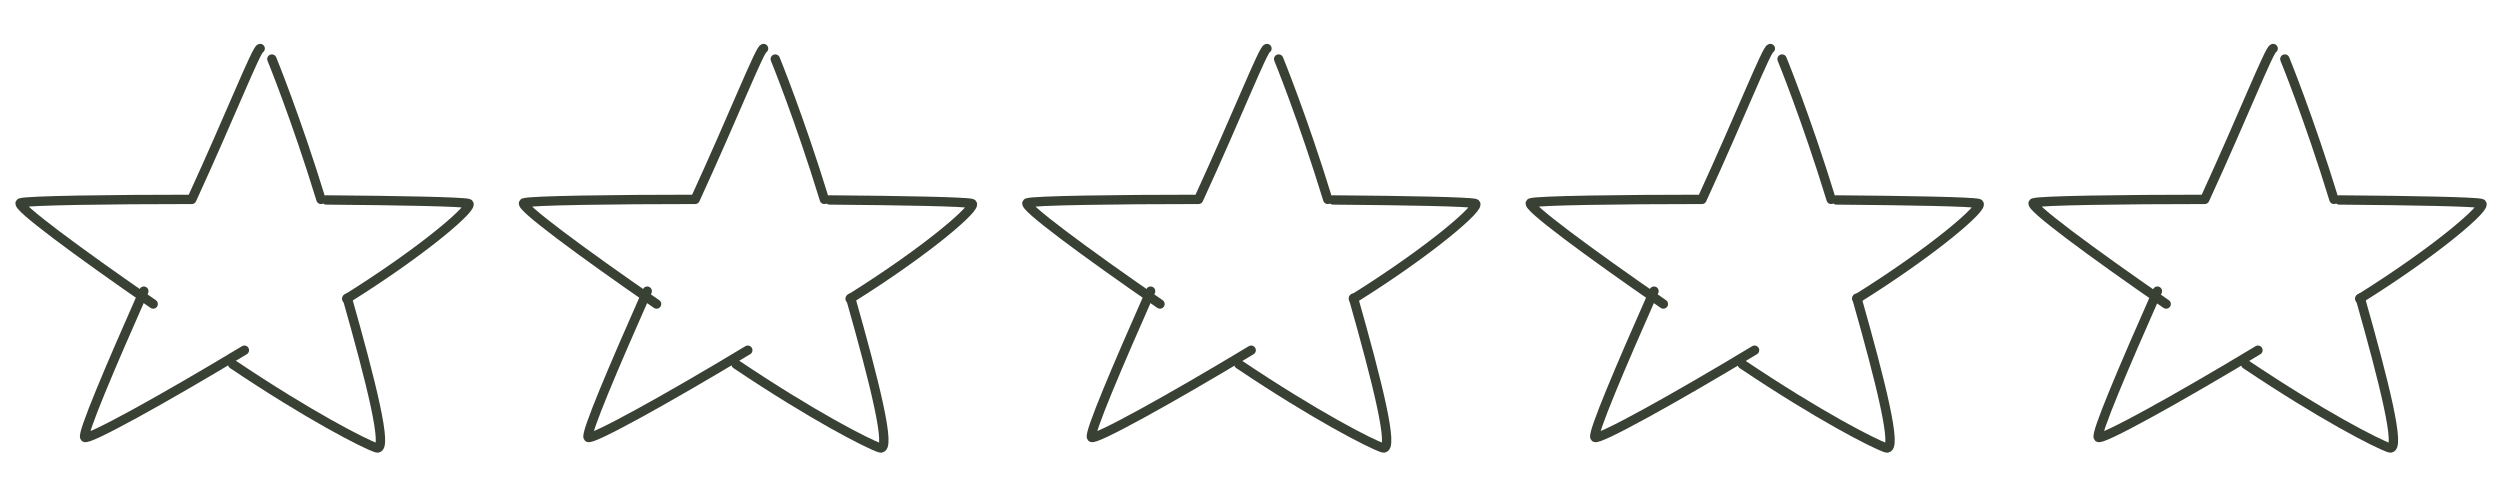 <?xml version="1.0" encoding="UTF-8"?>
<svg id="Réteg_1" xmlns="http://www.w3.org/2000/svg" baseProfile="tiny" version="1.2" viewBox="0 0 427.6 85">
  <!-- Generator: Adobe Illustrator 30.0.0, SVG Export Plug-In . SVG Version: 2.1.1 Build 123)  -->
  <g>
    <path d="M54.9,34.1c-4.3-14-8.4-24-8.4-24" fill="none" stroke="#394034" stroke-linecap="round" stroke-linejoin="round" stroke-width="1.6"/>
    <path d="M39.8,62.3c13.1,8.8,22.5,13.6,24.6,14.3s-1-11.5-5-25.6" fill="none" stroke="#394034" stroke-linecap="round" stroke-linejoin="round" stroke-width="1.6"/>
    <path d="M59.3,51.1c13.6-8.5,22.1-16,20.8-16.3s-11.5-.5-24.3-.6" fill="none" stroke="#394034" stroke-linecap="round" stroke-linejoin="round" stroke-width="1.6"/>
    <path d="M24.6,49.8c-5.8,13.1-10.6,24.4-10.1,25s13.2-6.4,27.3-14.9" fill="none" stroke="#394034" stroke-linecap="round" stroke-linejoin="round" stroke-width="1.6"/>
    <path d="M44.5,8.3c-.6,0-5,11.2-11.7,25.8-13.9,0-28.3.2-29.3.6s9.8,8.4,22.7,17.3" fill="none" stroke="#394034" stroke-linecap="round" stroke-linejoin="round" stroke-width="1.6"/>
  </g>
  <g>
    <path d="M141,34.1c-4.3-14-8.4-24-8.4-24" fill="none" stroke="#394034" stroke-linecap="round" stroke-linejoin="round" stroke-width="1.6"/>
    <path d="M125.9,62.3c13.1,8.8,22.5,13.6,24.6,14.3s-1-11.5-5-25.6" fill="none" stroke="#394034" stroke-linecap="round" stroke-linejoin="round" stroke-width="1.6"/>
    <path d="M145.4,51.1c13.6-8.5,22.1-16,20.8-16.3s-11.5-.5-24.3-.6" fill="none" stroke="#394034" stroke-linecap="round" stroke-linejoin="round" stroke-width="1.6"/>
    <path d="M110.7,49.8c-5.8,13.1-10.6,24.4-10.1,25s13.2-6.4,27.3-14.9" fill="none" stroke="#394034" stroke-linecap="round" stroke-linejoin="round" stroke-width="1.6"/>
    <path d="M130.6,8.3c-.6,0-5,11.2-11.7,25.8-13.9,0-28.3.2-29.3.6s9.8,8.4,22.7,17.3" fill="none" stroke="#394034" stroke-linecap="round" stroke-linejoin="round" stroke-width="1.6"/>
  </g>
  <g>
    <path d="M227.1,34.1c-4.3-14-8.4-24-8.4-24" fill="none" stroke="#394034" stroke-linecap="round" stroke-linejoin="round" stroke-width="1.6"/>
    <path d="M211.9,62.3c13.1,8.8,22.5,13.6,24.6,14.3s-1-11.5-5-25.6" fill="none" stroke="#394034" stroke-linecap="round" stroke-linejoin="round" stroke-width="1.6"/>
    <path d="M231.5,51.1c13.6-8.5,22.1-16,20.8-16.3s-11.5-.5-24.3-.6" fill="none" stroke="#394034" stroke-linecap="round" stroke-linejoin="round" stroke-width="1.6"/>
    <path d="M196.8,49.8c-5.8,13.1-10.6,24.4-10.1,25s13.2-6.4,27.3-14.9" fill="none" stroke="#394034" stroke-linecap="round" stroke-linejoin="round" stroke-width="1.6"/>
    <path d="M216.7,8.3c-.6,0-5,11.2-11.7,25.8-13.9,0-28.3.2-29.3.6s9.8,8.4,22.7,17.3" fill="none" stroke="#394034" stroke-linecap="round" stroke-linejoin="round" stroke-width="1.6"/>
  </g>
  <g>
    <path d="M313.2,34.1c-4.3-14-8.4-24-8.4-24" fill="none" stroke="#394034" stroke-linecap="round" stroke-linejoin="round" stroke-width="1.6"/>
    <path d="M298,62.3c13.1,8.8,22.5,13.6,24.6,14.3s-1-11.5-5-25.6" fill="none" stroke="#394034" stroke-linecap="round" stroke-linejoin="round" stroke-width="1.6"/>
    <path d="M317.6,51.1c13.6-8.5,22.1-16,20.8-16.3s-11.5-.5-24.3-.6" fill="none" stroke="#394034" stroke-linecap="round" stroke-linejoin="round" stroke-width="1.6"/>
    <path d="M282.9,49.8c-5.8,13.1-10.6,24.4-10.1,25s13.2-6.4,27.3-14.9" fill="none" stroke="#394034" stroke-linecap="round" stroke-linejoin="round" stroke-width="1.6"/>
    <path d="M302.8,8.3c-.6,0-5,11.2-11.7,25.8-13.9,0-28.3.2-29.3.6s9.8,8.4,22.7,17.3" fill="none" stroke="#394034" stroke-linecap="round" stroke-linejoin="round" stroke-width="1.6"/>
  </g>
  <g>
    <path d="M399.2,34.1c-4.3-14-8.4-24-8.4-24" fill="none" stroke="#394034" stroke-linecap="round" stroke-linejoin="round" stroke-width="1.6"/>
    <path d="M384.1,62.3c13.1,8.8,22.5,13.6,24.6,14.3s-1-11.5-5-25.6" fill="none" stroke="#394034" stroke-linecap="round" stroke-linejoin="round" stroke-width="1.6"/>
    <path d="M403.6,51.1c13.6-8.5,22.1-16,20.8-16.3s-11.5-.5-24.3-.6" fill="none" stroke="#394034" stroke-linecap="round" stroke-linejoin="round" stroke-width="1.6"/>
    <path d="M369,49.8c-5.8,13.1-10.6,24.4-10.1,25s13.2-6.4,27.3-14.9" fill="none" stroke="#394034" stroke-linecap="round" stroke-linejoin="round" stroke-width="1.6"/>
    <path d="M388.8,8.3c-.6,0-5,11.2-11.7,25.8-13.9,0-28.3.2-29.3.6s9.8,8.4,22.7,17.3" fill="none" stroke="#394034" stroke-linecap="round" stroke-linejoin="round" stroke-width="1.6"/>
  </g>
</svg>